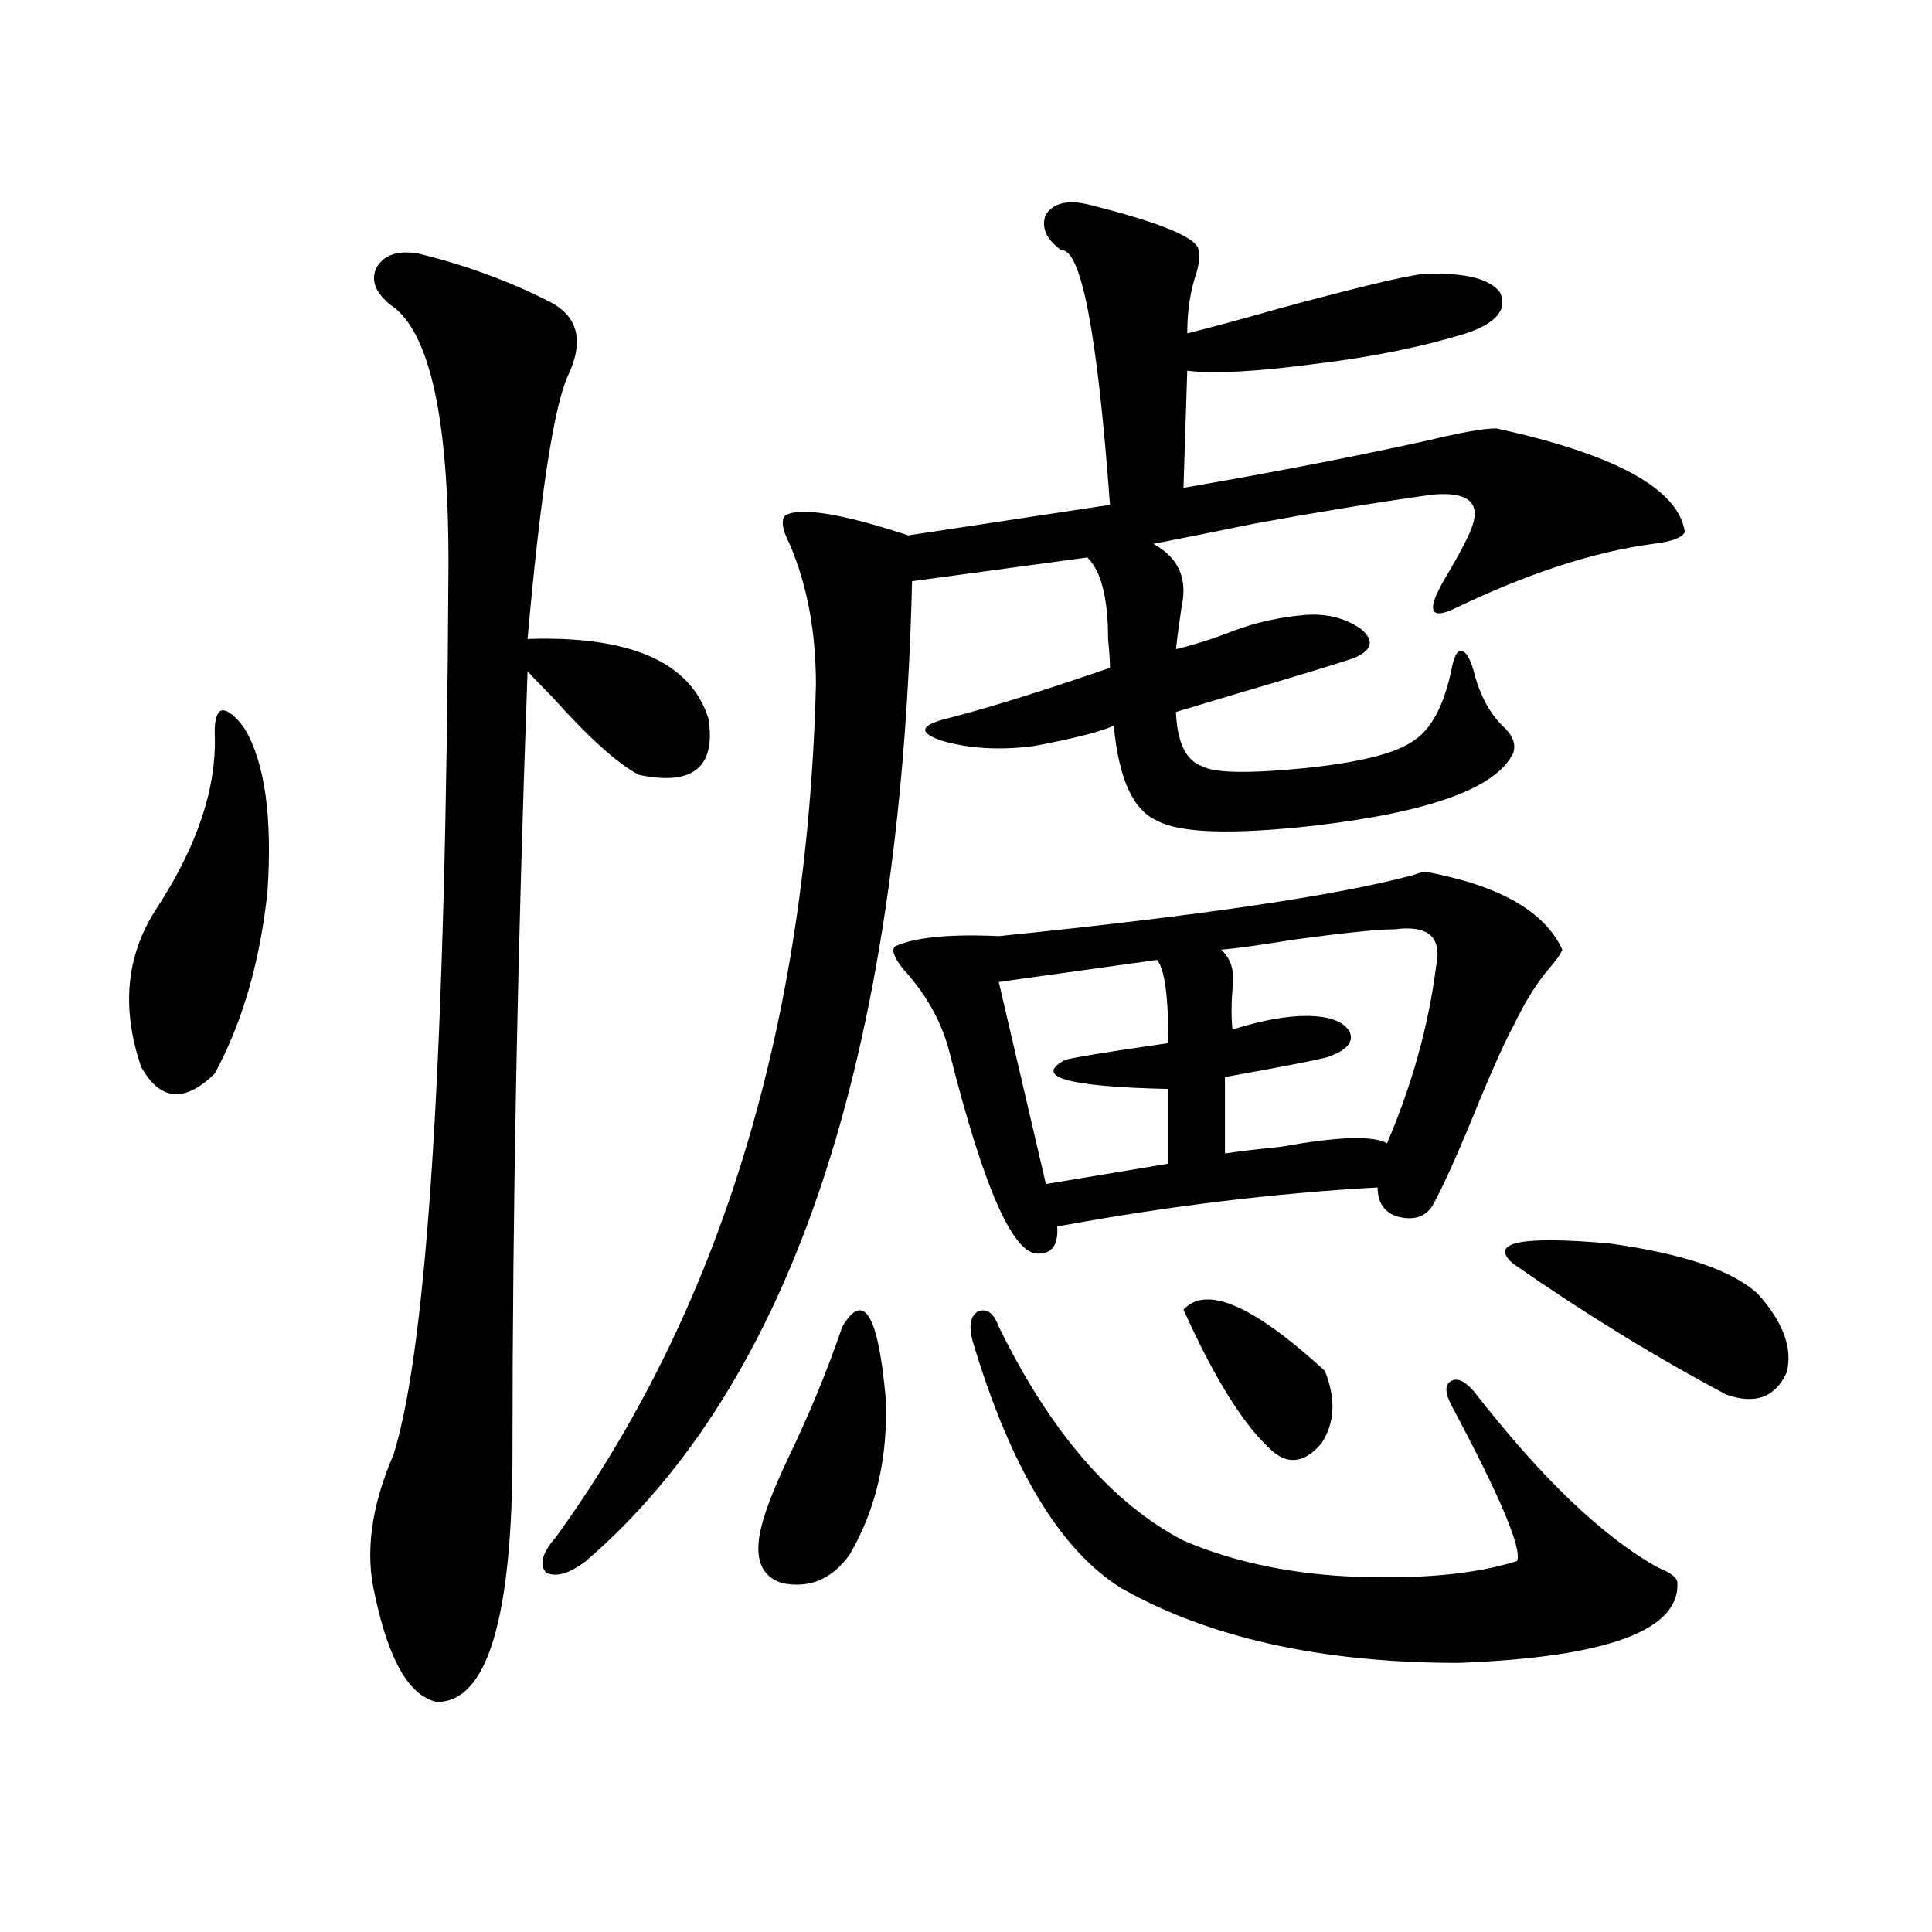 <?xml version="1.0" encoding="utf-8"?>
<!-- Generator: Adobe Illustrator 16.0.0, SVG Export Plug-In . SVG Version: 6.00 Build 0)  -->
<!DOCTYPE svg PUBLIC "-//W3C//DTD SVG 1.1//EN" "http://www.w3.org/Graphics/SVG/1.1/DTD/svg11.dtd">
<svg version="1.1" id="图层_1" xmlns="http://www.w3.org/2000/svg" xmlns:xlink="http://www.w3.org/1999/xlink" x="0px" y="0px"
	 width="1000px" height="1000px" viewBox="0 0 1000 1000" enable-background="new 0 0 1000 1000" xml:space="preserve">
<path d="M126.729,377.309c10.396,17.578,14.299,45.703,11.707,84.375c-3.902,36.337-13.018,67.676-27.316,94.043
	c-15.609,15.243-28.292,14.063-38.048-3.516c-10.411-30.46-7.805-57.706,7.805-81.738c21.463-32.808,31.539-63.281,30.243-91.406
	c0-7.031,1.296-10.835,3.902-11.426C118.269,367.641,122.171,370.868,126.729,377.309z M216.482,131.215
	c24.055,5.864,46.493,14.063,67.315,24.609c15.609,7.622,18.856,20.806,9.756,39.551c-7.164,17.001-13.993,62.114-20.487,135.352
	c53.322-1.758,84.541,12.017,93.656,41.309c3.902,25.2-8.14,34.868-36.097,29.004c-11.066-5.851-26.021-19.336-44.877-40.43
	c-5.854-5.851-10.091-10.245-12.683-13.184c-5.213,144.141-7.805,278.613-7.805,403.418c0,86.71-13.018,130.078-39.023,130.078
	c-14.313-2.938-25.045-21.396-32.194-55.371c-5.213-21.671-1.951-45.991,9.756-72.949c17.561-56.827,26.981-208.589,28.292-455.273
	c0.641-79.679-9.436-126.261-30.243-139.746c-7.805-6.44-10.091-12.882-6.829-19.336
	C198.922,131.806,206.071,129.457,216.482,131.215z M562.815,105.727c37.713,9.38,56.904,17.29,57.56,23.73
	c0.641,2.938,0.32,6.743-0.976,11.426c-3.262,9.38-4.878,19.927-4.878,31.641c9.756-2.335,26.006-6.729,48.779-13.184
	c45.518-12.305,70.883-18.155,76.096-17.578c19.512-0.577,31.859,2.637,37.072,9.668c3.902,8.789-1.951,15.82-17.561,21.094
	c-22.773,7.031-48.779,12.305-78.047,15.82c-31.219,4.106-53.337,5.273-66.34,3.516l-1.951,60.645
	c47.469-8.198,89.754-16.397,126.826-24.609c16.905-4.093,28.612-6.152,35.121-6.152c61.782,13.485,94.297,31.353,97.559,53.613
	c-1.311,2.938-6.829,4.985-16.585,6.152c-30.578,4.106-64.724,15.243-102.437,33.398c-13.658,6.454-14.969,0.591-3.902-17.578
	c5.854-9.956,9.756-17.276,11.707-21.973c6.494-14.64,0-21.094-19.512-19.336c-29.268,4.106-59.846,9.091-91.705,14.941
	c-20.167,4.106-37.728,7.622-52.682,10.547c13.003,7.031,17.881,17.88,14.634,32.52c-1.311,8.789-2.286,16.122-2.927,21.973
	c9.756-2.335,19.832-5.562,30.243-9.668c11.052-4.093,22.759-6.729,35.121-7.91c11.707-1.167,21.783,1.181,30.243,7.031
	c7.149,5.864,6.174,10.849-2.927,14.941c-6.509,2.349-27.651,8.789-63.413,19.336c-13.658,4.106-23.414,7.031-29.268,8.789
	c0.641,15.82,5.198,25.2,13.658,28.125c6.494,3.516,24.39,3.817,53.657,0.879c27.957-2.925,46.493-7.608,55.608-14.063
	c9.101-5.851,15.609-17.866,19.512-36.035c1.296-7.031,2.927-10.547,4.878-10.547c2.592,0,4.878,3.516,6.829,10.547
	c3.247,12.896,8.78,22.852,16.585,29.883c3.902,4.106,5.198,8.212,3.902,12.305c-8.46,18.169-42.926,30.762-103.412,37.793
	c-42.285,4.696-69.267,3.817-80.974-2.637c-12.362-5.273-19.847-21.671-22.438-49.219c-5.854,2.938-19.512,6.454-40.975,10.547
	c-17.561,2.349-33.505,1.47-47.804-2.637c-12.362-4.093-11.707-7.91,1.951-11.426c20.808-5.273,49.1-14.063,84.876-26.367
	c0-3.516-0.335-8.487-0.976-14.941c0-21.094-3.582-35.156-10.731-42.188l-90.729,12.305
	c-5.854,246.094-62.117,415.146-168.776,507.129c-8.46,6.454-15.289,8.487-20.487,6.152c-3.902-4.093-2.286-10.245,4.878-18.457
	c85.196-117.773,130.073-264.839,134.631-441.211c0-27.534-4.558-51.855-13.658-72.949c-3.902-7.608-4.558-12.593-1.951-14.941
	c8.445-4.093,29.588-0.577,63.413,10.547l104.388-15.82c-6.509-89.058-14.969-133.003-25.365-131.836
	c-7.805-5.851-10.411-12.003-7.805-18.457C545.255,105.149,552.404,103.392,562.815,105.727z M435.989,686.684
	c11.052-18.745,18.536-6.44,22.438,36.914c1.296,30.474-4.878,57.431-18.536,80.859c-9.115,12.882-20.822,17.866-35.121,14.941
	c-11.066-3.516-14.634-13.184-10.731-29.004c1.951-8.198,6.494-19.913,13.658-35.156
	C418.749,732.387,428.185,709.535,435.989,686.684z M737.445,451.137c38.368,7.031,62.103,20.517,71.218,40.43
	c-1.311,2.938-3.582,6.152-6.829,9.668c-6.509,7.622-12.683,17.578-18.536,29.883c-3.902,7.031-9.756,19.927-17.561,38.672
	c-10.411,25.79-18.536,43.945-24.39,54.492c-3.902,5.864-10.091,7.622-18.536,5.273c-6.509-2.335-9.756-7.319-9.756-14.941
	c-53.337,2.938-108.625,9.668-165.85,20.215c0.641,9.38-2.606,14.063-9.756,14.063c-13.018,0.591-28.292-33.976-45.853-103.711
	c-3.902-15.82-12.042-30.46-24.39-43.945c-4.558-5.851-5.854-9.668-3.902-11.426c10.396-4.683,28.292-6.44,53.657-5.273
	c104.053-10.547,175.605-21.094,214.629-31.641C734.839,451.728,736.79,451.137,737.445,451.137z M503.305,693.715
	c-1.951-7.608-0.976-12.593,2.927-14.941c4.543-1.758,8.125,0.879,10.731,7.91c26.661,54.492,58.535,91.406,95.607,110.742
	c24.71,10.547,52.682,16.699,83.9,18.457c37.072,1.758,66.66-0.879,88.778-7.91c2.592-6.44-8.78-33.398-34.146-80.859
	c-3.262-6.44-3.262-10.547,0-12.305c3.247-1.758,7.149,0,11.707,5.273c35.121,45.126,66.98,75.586,95.607,91.406
	c5.854,2.349,9.101,4.683,9.756,7.031c1.951,25.187-35.776,39.249-113.168,42.188c-70.897,0-129.112-12.896-174.63-38.672
	C548.502,802.122,522.816,759.345,503.305,693.715z M598.912,496.84l-81.949,11.426l24.39,104.59l63.413-10.547v-38.672
	c-52.041-1.167-69.922-6.152-53.657-14.941c3.247-1.167,21.128-4.093,53.657-8.789C604.766,515.888,602.814,501.536,598.912,496.84z
	 M612.57,677.895c11.707-12.882,36.097-2.335,73.169,31.641c5.854,14.653,5.198,27.246-1.951,37.793
	c-9.115,10.547-18.216,11.138-27.316,1.758C642.813,736.204,628.18,712.474,612.57,677.895z M721.836,481.02
	c-8.46,0-25.7,1.758-51.706,5.273c-18.216,2.938-30.898,4.696-38.048,5.273c5.198,4.696,7.149,11.426,5.854,20.215
	c-0.655,8.212-0.655,15.243,0,21.094c14.954-4.683,27.637-7.031,38.048-7.031c11.707,0,19.177,2.637,22.438,7.91
	c2.592,5.273-0.976,9.668-10.731,13.184c-3.262,1.181-21.143,4.696-53.657,10.547v39.551c7.805-1.167,17.561-2.335,29.268-3.516
	c29.268-5.273,47.469-5.851,54.633-1.758c13.003-30.46,21.463-60.933,25.365-91.406C746.546,485.126,739.396,478.685,721.836,481.02
	z M910.124,669.984c13.003,14.653,17.881,28.125,14.634,40.43c-5.854,12.896-16.265,16.699-31.219,11.426
	c-36.432-19.336-73.169-41.886-110.241-67.676c-13.018-11.124,3.567-14.64,49.755-10.547
	C871.421,648.891,897.106,657.68,910.124,669.984z"/>
</svg>
